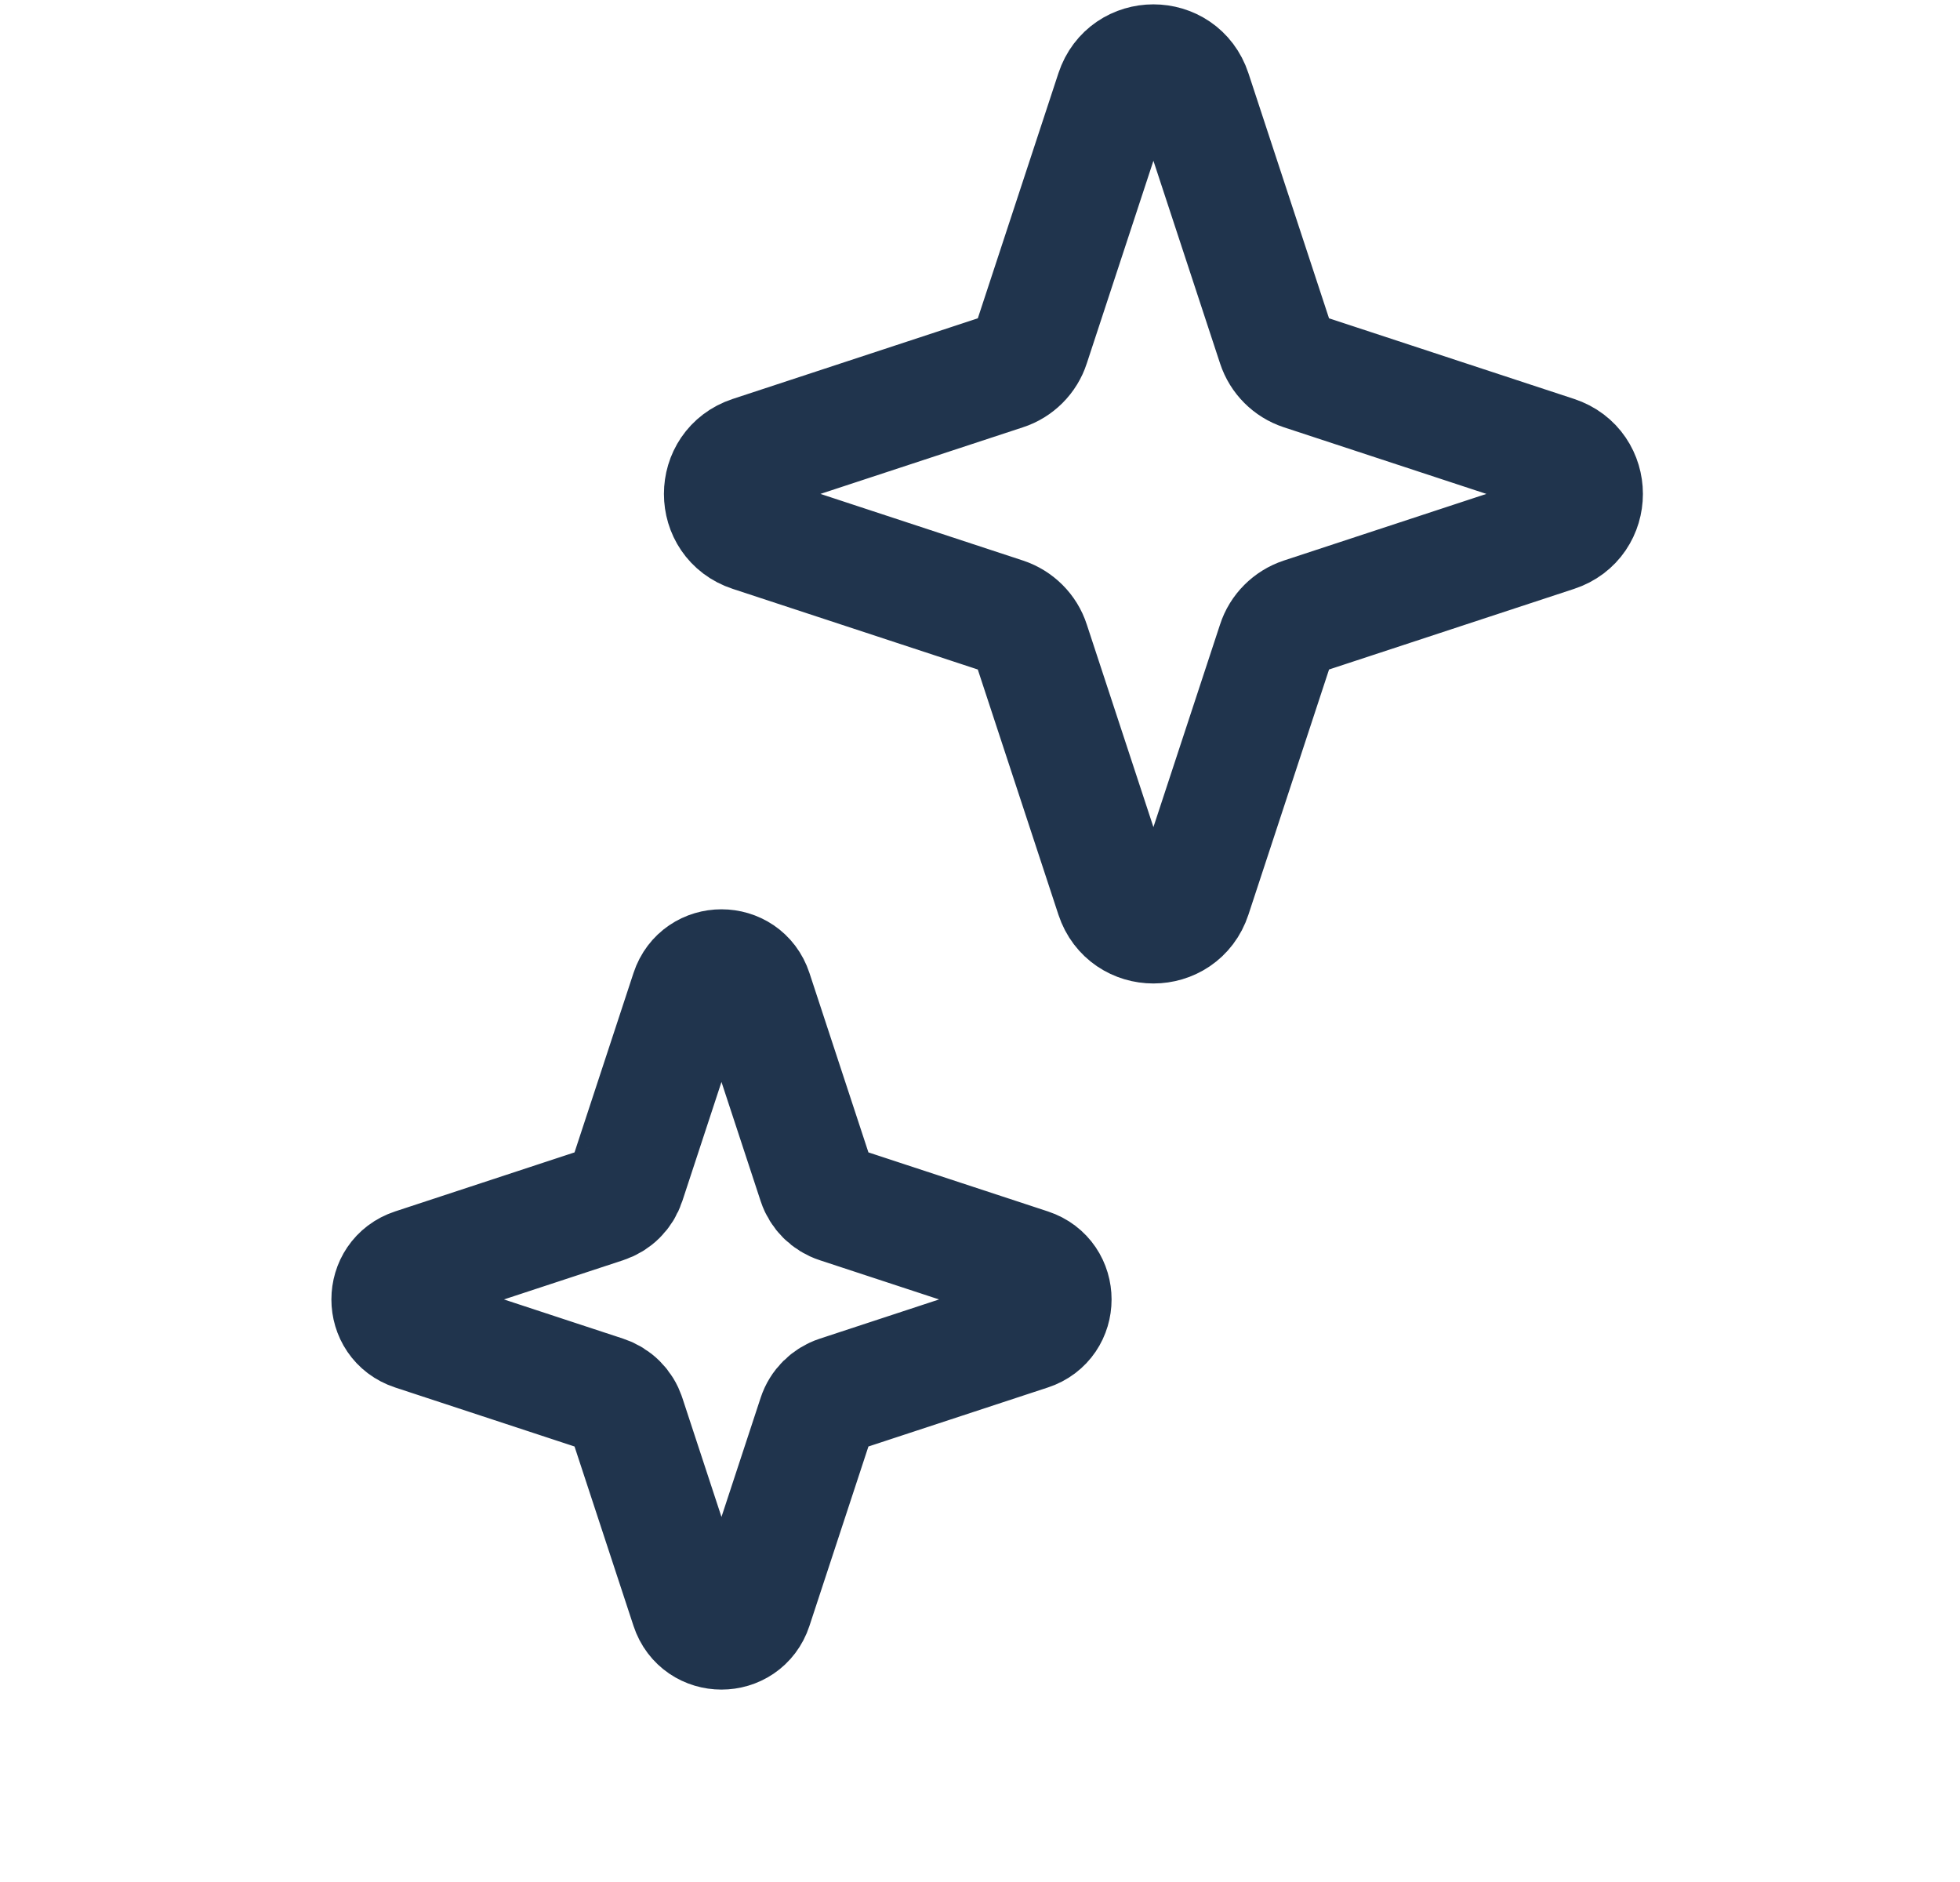 <svg width="25" height="24" viewBox="0 0 25 24" fill="none" xmlns="http://www.w3.org/2000/svg">
<path d="M15.211 11.431C15.052 11.912 14.372 11.912 14.213 11.431L13.149 8.196C13.124 8.118 13.08 8.047 13.022 7.989C12.964 7.931 12.893 7.887 12.815 7.861L9.58 6.797C9.098 6.639 9.098 5.959 9.58 5.8L12.815 4.736C12.893 4.711 12.964 4.667 13.022 4.609C13.08 4.551 13.124 4.48 13.149 4.402L14.213 1.167C14.372 0.685 15.052 0.685 15.211 1.167L16.275 4.402C16.327 4.56 16.451 4.684 16.609 4.736L19.844 5.8C20.326 5.959 20.326 6.639 19.844 6.797L16.609 7.861C16.531 7.887 16.46 7.931 16.402 7.989C16.344 8.047 16.3 8.118 16.275 8.196L15.211 11.431Z" stroke="#20344D" stroke-width="1.5" stroke-linecap="round" stroke-linejoin="round"/>
<path d="M9.612 20.5C9.482 20.895 8.923 20.895 8.793 20.5L7.99 18.058C7.969 17.994 7.933 17.936 7.885 17.888C7.838 17.841 7.779 17.805 7.715 17.784L5.274 16.981C4.878 16.851 4.878 16.291 5.274 16.161L7.715 15.358C7.779 15.337 7.838 15.301 7.885 15.254C7.933 15.206 7.969 15.148 7.99 15.084L8.793 12.642C8.923 12.247 9.482 12.247 9.612 12.642L10.415 15.084C10.458 15.214 10.56 15.316 10.69 15.358L13.132 16.161C13.527 16.291 13.527 16.851 13.132 16.981L10.69 17.784C10.626 17.805 10.568 17.841 10.52 17.888C10.472 17.936 10.436 17.994 10.415 18.058L9.612 20.5Z" stroke="#20344D" stroke-width="1.5" stroke-linecap="round" stroke-linejoin="round"/>
</svg>
